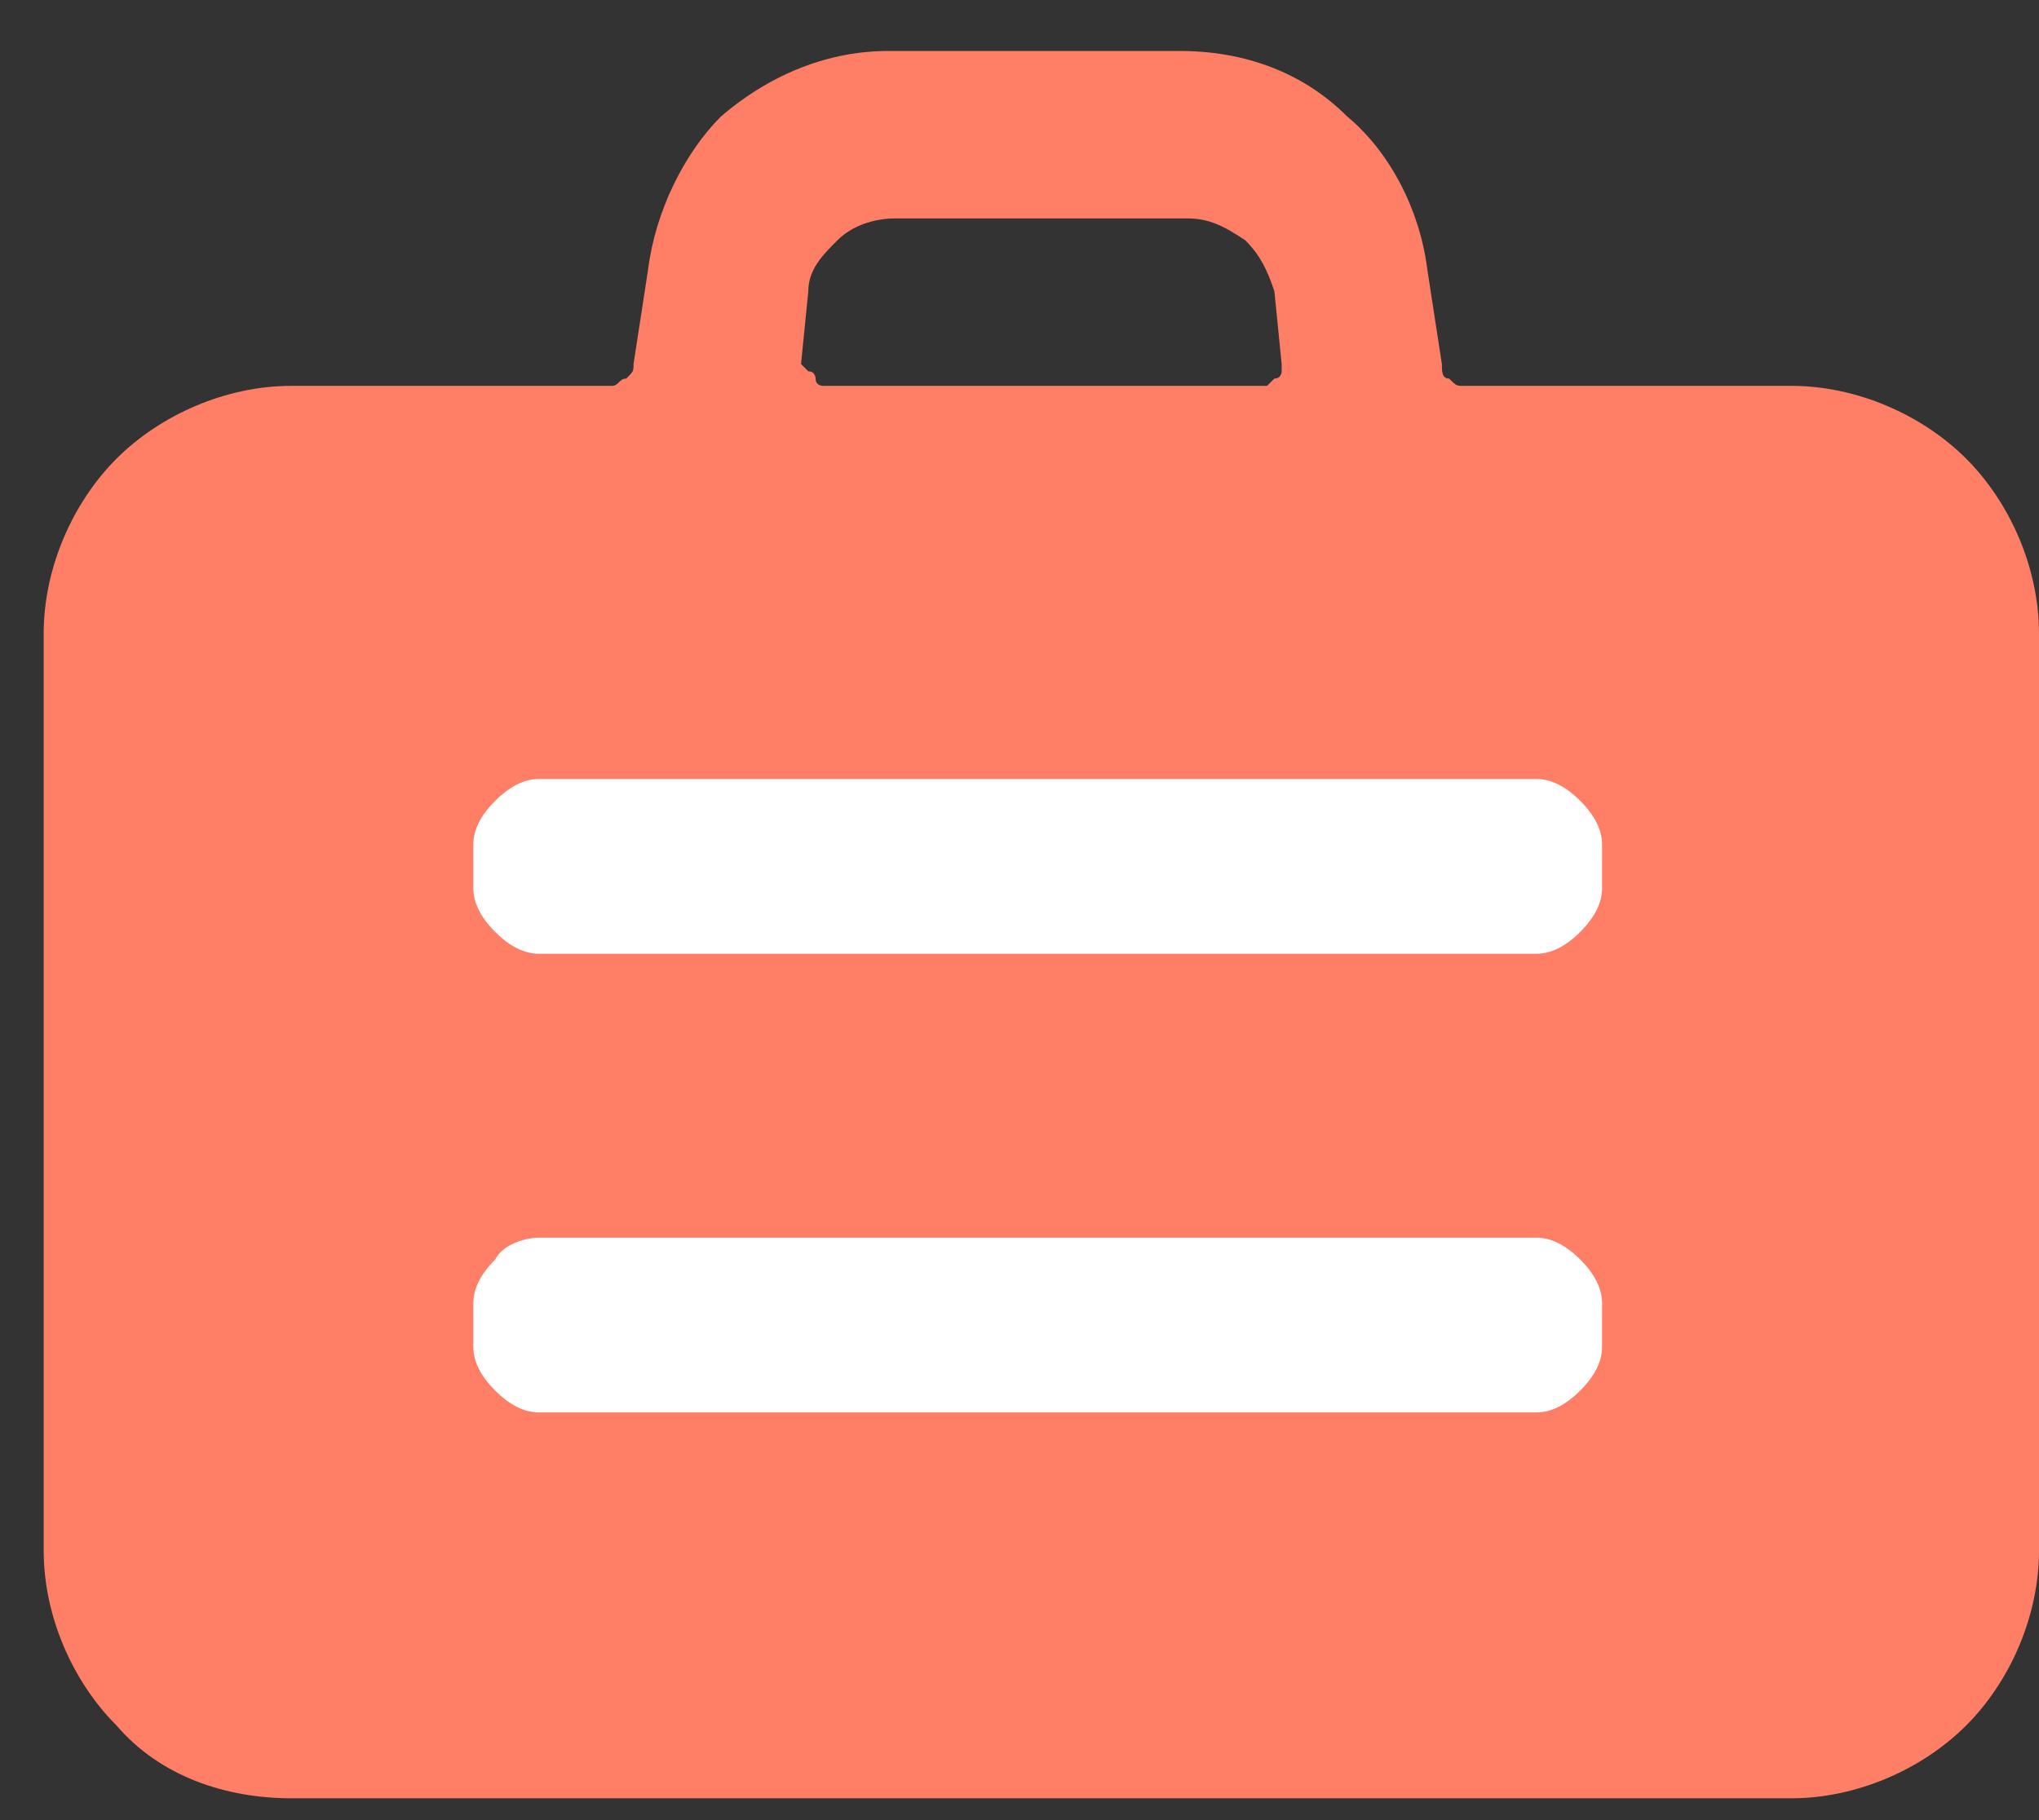 <?xml version="1.0" encoding="utf-8"?>
<!-- Generator: Adobe Illustrator 26.0.3, SVG Export Plug-In . SVG Version: 6.00 Build 0)  -->
<svg version="1.1" id="Layer_1" xmlns="http://www.w3.org/2000/svg" xmlns:xlink="http://www.w3.org/1999/xlink" x="0px" y="0px"
	 viewBox="0 0 28 25" style="enable-background:new 0 0 28 25;" xml:space="preserve">
<rect x="0" y="0" width="28" height="25" fill="#333333" stroke="none"/>
<style type="text/css">
	.st0{fill:#FFFFFF;}
	.st1{fill:#FF7F66;}
</style>
<rect x="4.5" y="8.7" class="st0" width="20.1" height="12.3"/>
<path class="st1" d="M4,24.7h20.6c0.9,0,1.8-0.4,2.4-1c0.6-0.6,1-1.5,1-2.4V8.7c0-0.9-0.4-1.8-1-2.4c-0.6-0.6-1.5-1-2.4-1h-4.5
	c-0.1,0-0.1,0-0.2-0.1c-0.1,0-0.1-0.1-0.1-0.2l-0.2-1.3c-0.1-0.8-0.5-1.6-1.1-2.1c-0.6-0.6-1.4-0.9-2.3-0.9h-4
	c-0.8,0-1.6,0.3-2.3,0.9C9.4,2.1,9,2.9,8.9,3.7L8.7,5c0,0.1,0,0.1-0.1,0.2c-0.1,0-0.1,0.1-0.2,0.1H4c-0.9,0-1.8,0.4-2.4,1
	c-0.6,0.6-1,1.5-1,2.4v12.6c0,0.9,0.4,1.8,1,2.4C2.2,24.4,3.1,24.7,4,24.7z M11.1,4c0-0.3,0.2-0.5,0.4-0.7C11.7,3.1,12,3,12.3,3h4
	c0.3,0,0.5,0.1,0.8,0.3c0.2,0.2,0.3,0.4,0.4,0.7l0.1,1c0,0,0,0.1,0,0.1c0,0,0,0.1-0.1,0.1c0,0-0.1,0.1-0.1,0.1c0,0-0.1,0-0.1,0h-5.9
	c0,0-0.1,0-0.1,0c0,0-0.1,0-0.1-0.1c0,0,0-0.1-0.1-0.1C11,5,11,5,11,5L11.1,4z M6.5,11.6c0-0.2,0.1-0.4,0.3-0.6s0.4-0.3,0.6-0.3
	h13.7c0.2,0,0.4,0.1,0.6,0.3c0.2,0.2,0.3,0.4,0.3,0.6v0.6c0,0.2-0.1,0.4-0.3,0.6c-0.2,0.2-0.4,0.3-0.6,0.3H7.4
	c-0.2,0-0.4-0.1-0.6-0.3s-0.3-0.4-0.3-0.6V11.6z M6.5,17.9c0-0.2,0.1-0.4,0.3-0.6C6.9,17.1,7.2,17,7.4,17h13.7
	c0.2,0,0.4,0.1,0.6,0.3c0.2,0.2,0.3,0.4,0.3,0.6v0.6c0,0.2-0.1,0.4-0.3,0.6c-0.2,0.2-0.4,0.3-0.6,0.3H7.4c-0.2,0-0.4-0.1-0.6-0.3
	c-0.2-0.2-0.3-0.4-0.3-0.6V17.9z"/>
</svg>
